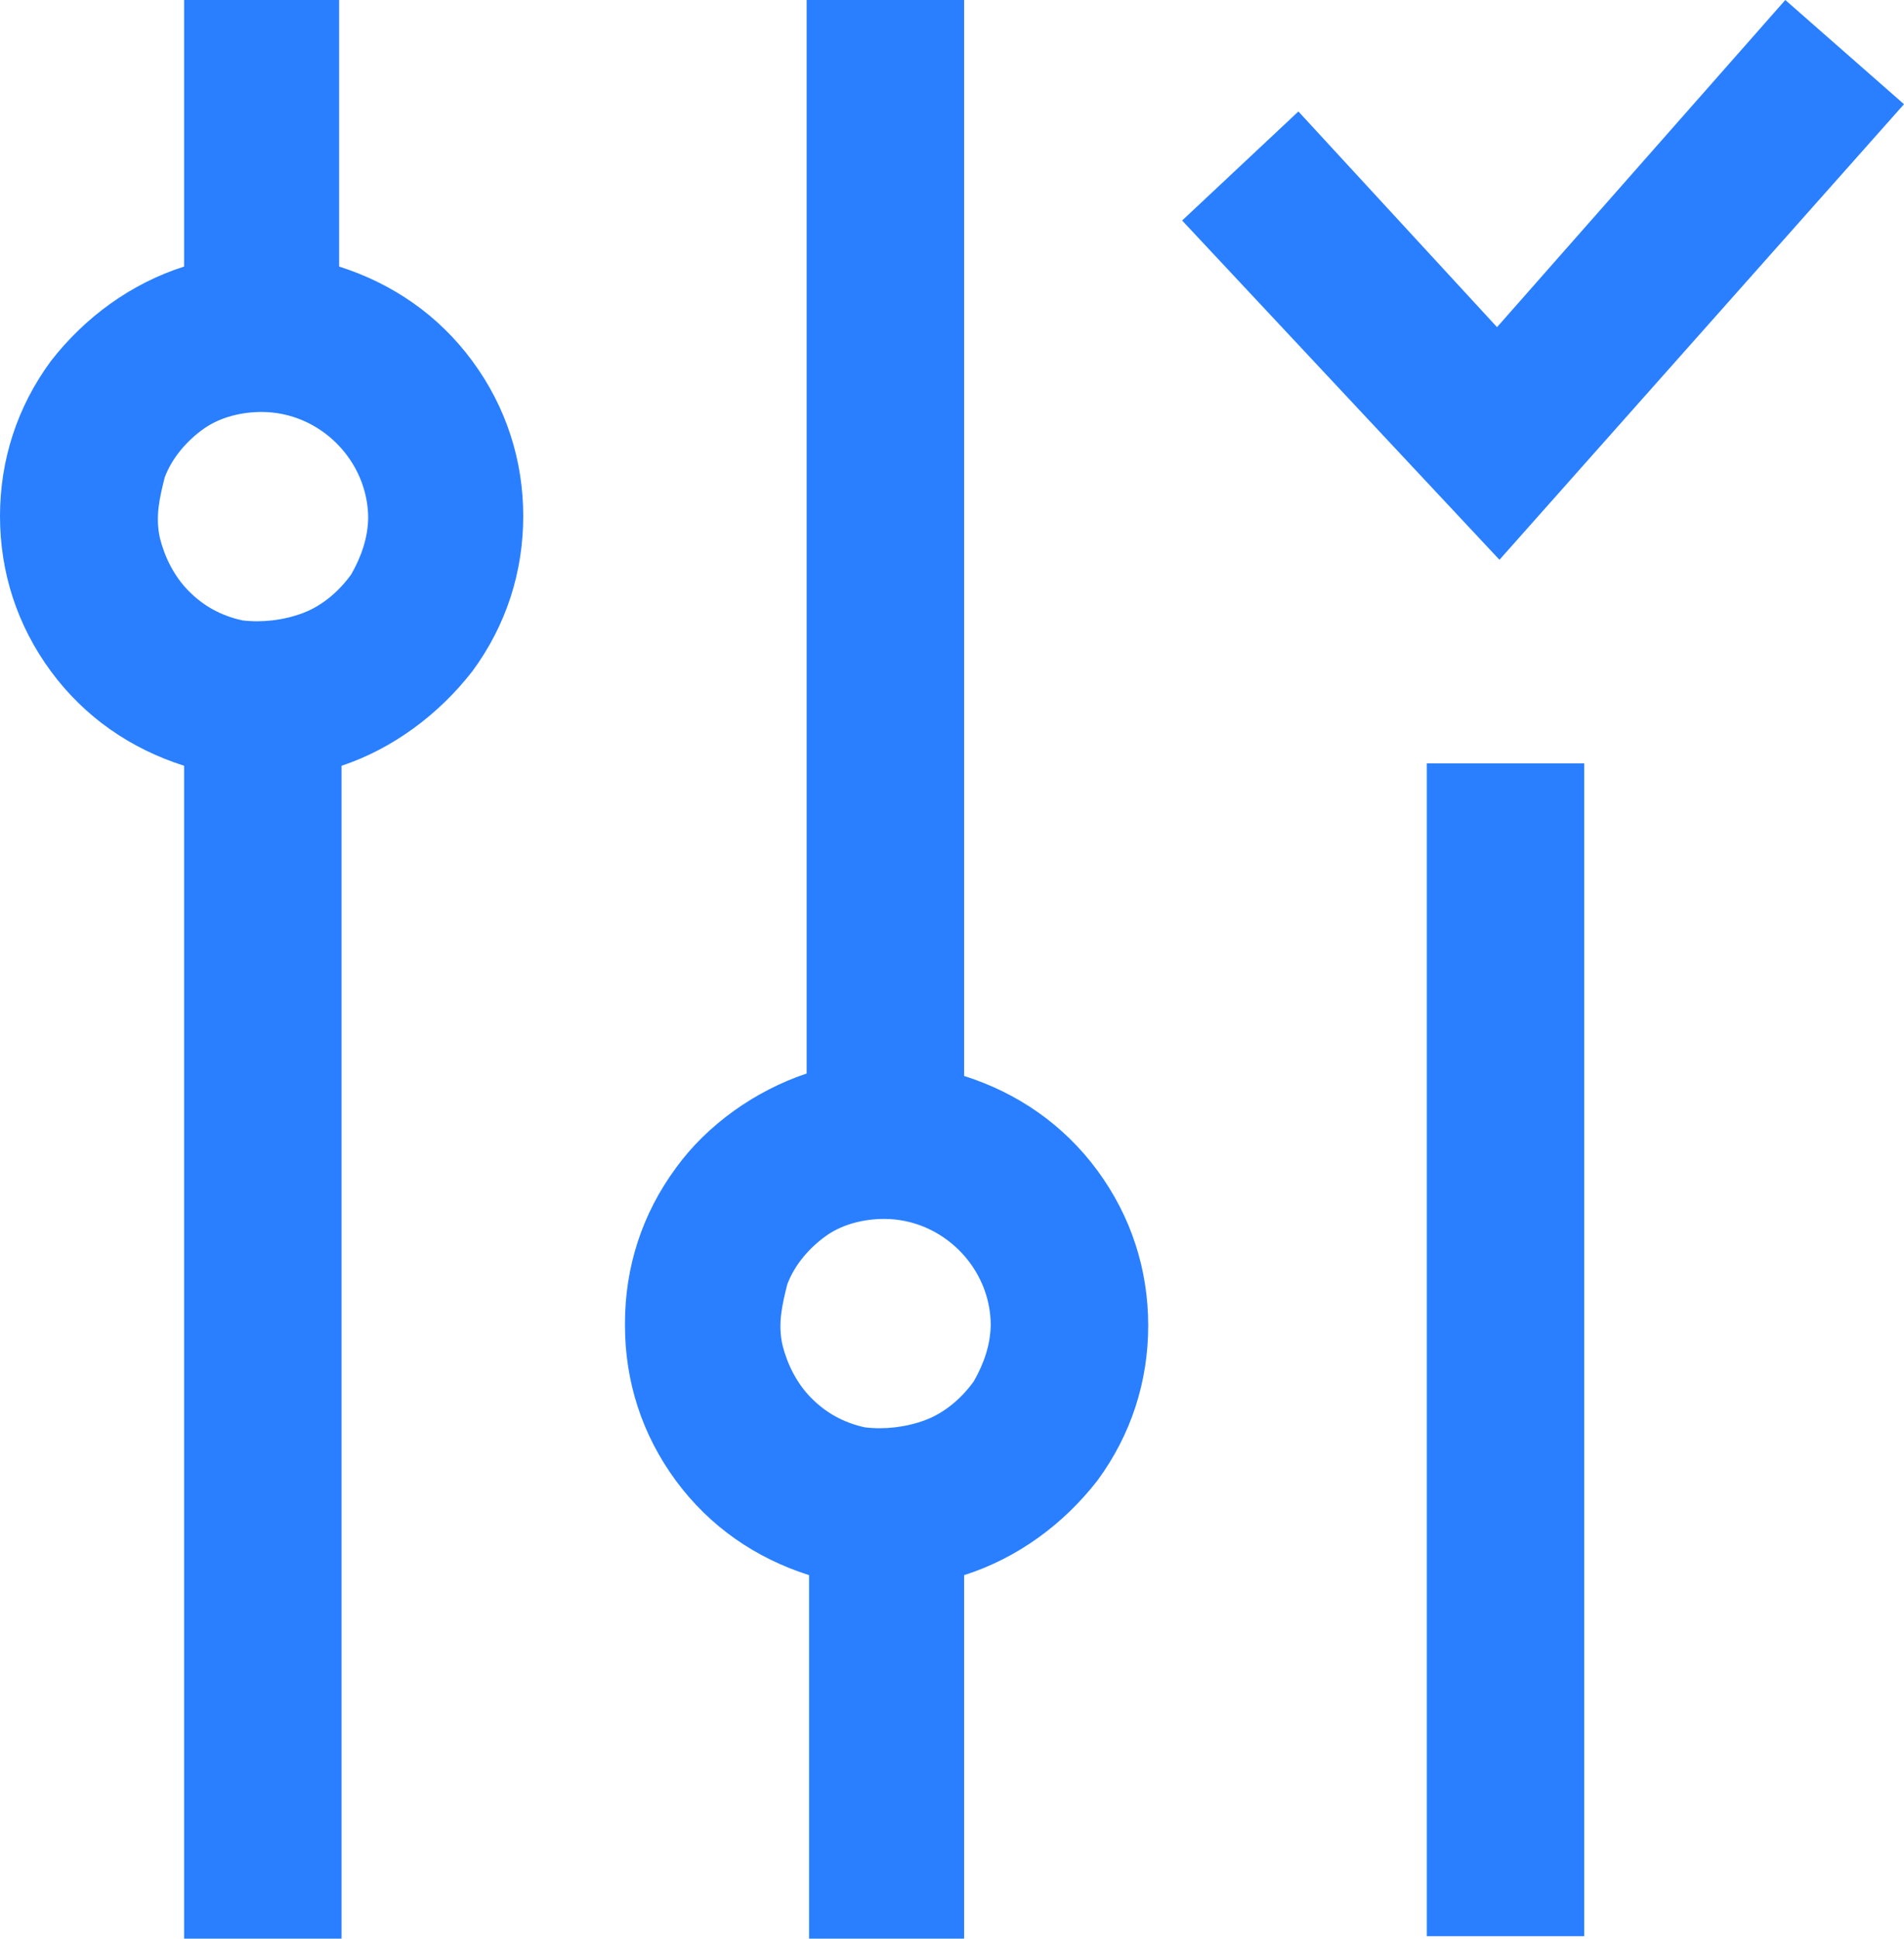 <?xml version="1.0" encoding="UTF-8"?>
<svg id="Laag_1" xmlns="http://www.w3.org/2000/svg" version="1.1" viewBox="0 0 78.6 80">
  <!-- Generator: Adobe Illustrator 29.7.0, SVG Export Plug-In . SVG Version: 2.1.1 Build 138)  -->
  <defs>
    <style>
      .st0 {
        fill: #297fff;
      }
    </style>
  </defs>
  <g id="Page-1">
    <g id="Frame">
      <path id="Shape" class="st0" d="M7.6,11c-2.2.7-4.1,2.1-5.5,3.9C.7,16.8,0,19,0,21.3c0,2.3.7,4.5,2.1,6.4,1.4,1.9,3.3,3.2,5.5,3.9v48.4c0,0,6.5,0,6.5,0V31.6c2.1-.7,4-2.1,5.4-3.9,1.4-1.9,2.1-4.1,2.1-6.4,0-2.3-.7-4.5-2.1-6.4-1.4-1.9-3.3-3.2-5.5-3.9V0s-6.4,0-6.4,0v10.9ZM15.2,21.3c0,.9-.3,1.7-.7,2.4-.5.7-1.2,1.3-2,1.6-.8.3-1.7.4-2.5.3-.9-.2-1.6-.6-2.2-1.2-.6-.6-1-1.4-1.2-2.2-.2-.9,0-1.7.2-2.5.3-.8.9-1.5,1.6-2,.7-.5,1.6-.7,2.4-.7,1.2,0,2.3.5,3.1,1.3.8.8,1.3,1.9,1.3,3.1Z"/>
      <path id="Shape1" data-name="Shape" class="st0" d="M25.8,54.7c0,2.3.7,4.5,2.1,6.4,1.4,1.9,3.3,3.2,5.5,3.9v15s6.4,0,6.4,0v-15c2.2-.7,4.1-2.1,5.5-3.9,1.4-1.9,2.1-4.1,2.1-6.4,0-2.3-.7-4.5-2.1-6.4-1.4-1.9-3.3-3.2-5.5-3.9V0c0,0-6.5,0-6.5,0v44.3c-2.1.7-4.1,2.1-5.4,3.9-1.4,1.9-2.1,4.1-2.1,6.4ZM40.9,54.6c0,.9-.3,1.7-.7,2.4-.5.7-1.2,1.3-2,1.6-.8.3-1.7.4-2.5.3-.9-.2-1.6-.6-2.2-1.2-.6-.6-1-1.4-1.2-2.2-.2-.9,0-1.7.2-2.5.3-.8.9-1.5,1.6-2,.7-.5,1.6-.7,2.4-.7,1.2,0,2.3.5,3.1,1.3s1.3,1.9,1.3,3.1Z"/>
      <path id="Shape2" data-name="Shape" class="st0" d="M58.9,31.5v48.4c0,0,6.5,0,6.5,0V31.5"/>
    </g>
  </g>
  <polygon class="st0" points="53.6 4.6 48.8 9.1 61.9 23.1 78.6 4.3 73.7 0 61.8 13.5 53.6 4.6"/>
</svg>